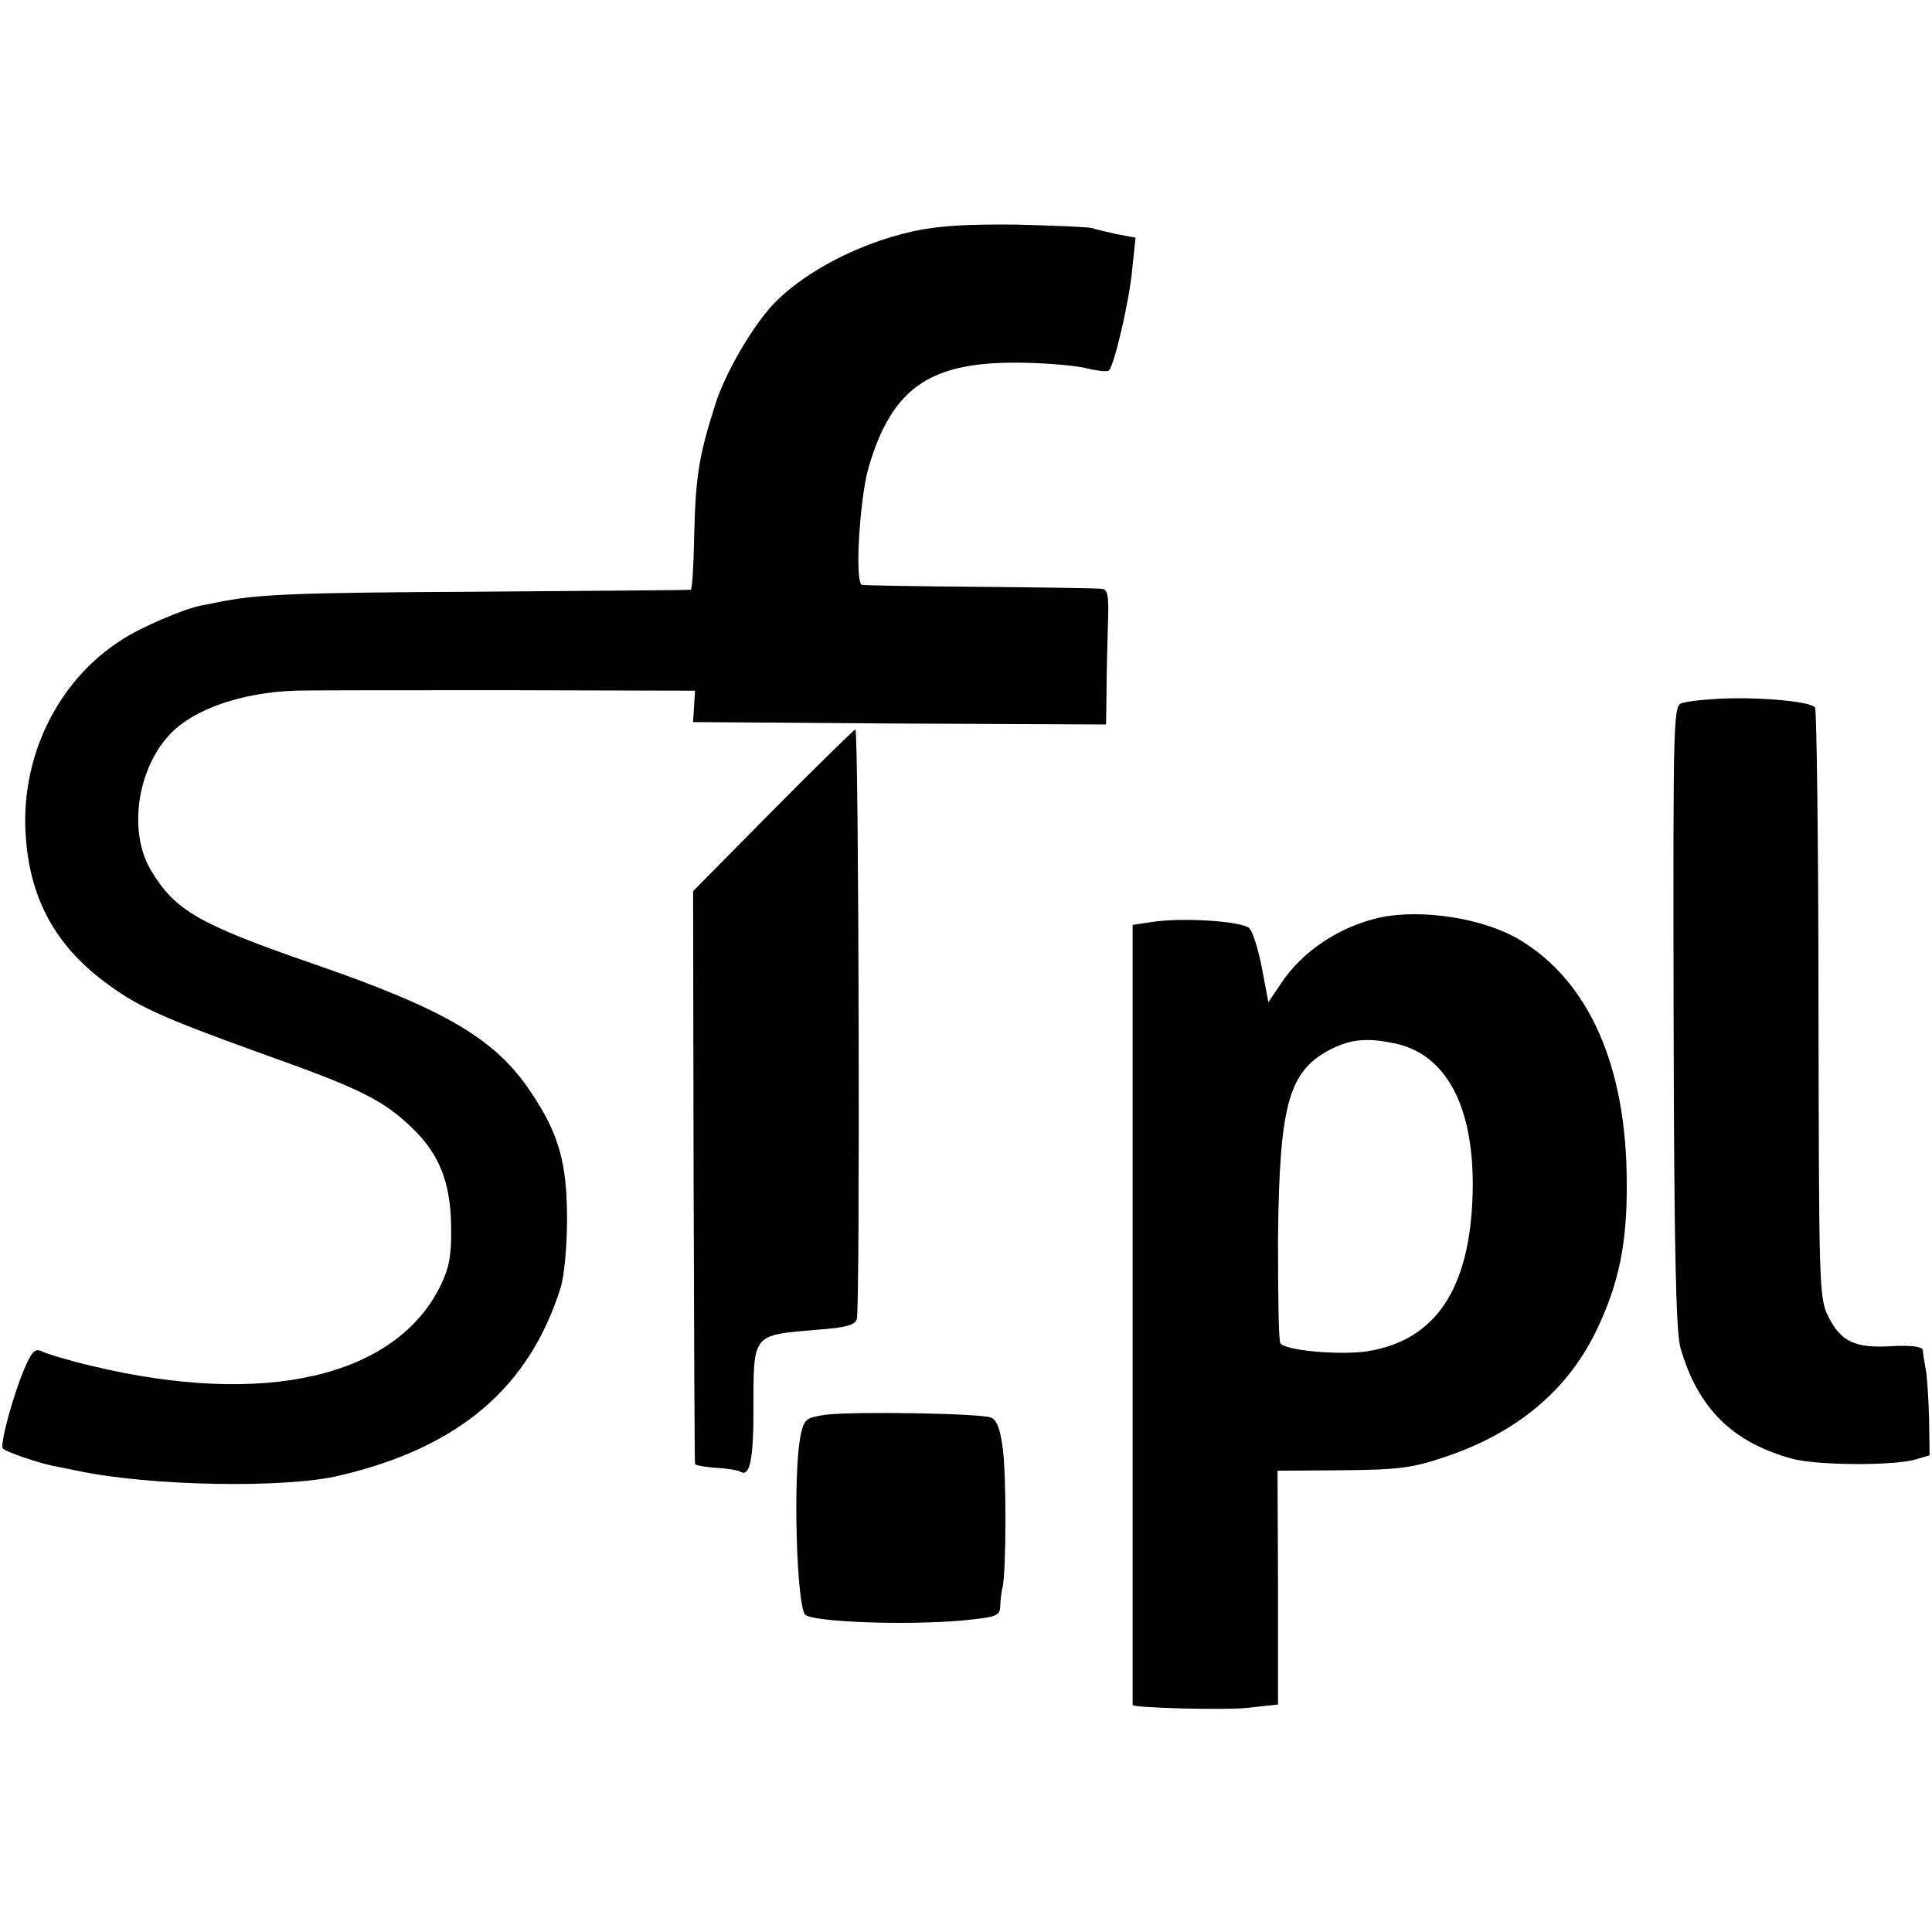 <?xml version="1.0" standalone="no"?>
<!DOCTYPE svg PUBLIC "-//W3C//DTD SVG 20010904//EN"
 "http://www.w3.org/TR/2001/REC-SVG-20010904/DTD/svg10.dtd">
<svg version="1.0" xmlns="http://www.w3.org/2000/svg"
 width="400pt" height="400pt" viewBox="0 0 400 400"
 preserveAspectRatio="xMidYMid meet">
<g transform="translate(0,400) scale(0.1,-0.1)"
fill="#000000" stroke="none">
<path d="M1890 3521 c-118 -26 -238 -91 -298 -161 -42 -49 -92 -137 -111 -197
-35 -110 -41 -150 -44 -281 -1 -56 -4 -103 -7 -103 -3 -1 -196 -2 -430 -4
-385 -2 -459 -5 -540 -20 -14 -3 -34 -7 -45 -9 -35 -7 -124 -45 -162 -70 -136
-86 -214 -249 -199 -416 10 -123 62 -217 160 -291 69 -52 114 -73 327 -150
206 -73 253 -97 313 -155 56 -54 79 -113 80 -204 1 -59 -4 -85 -22 -122 -93
-189 -364 -252 -722 -166 -47 11 -93 25 -103 30 -14 7 -21 1 -37 -37 -23 -54
-51 -157 -44 -164 6 -7 74 -30 104 -36 14 -3 36 -7 50 -10 150 -32 431 -37
543 -10 247 58 393 182 458 390 7 22 13 85 13 140 0 118 -17 178 -75 264 -73
110 -177 171 -449 265 -240 83 -288 111 -338 195 -47 80 -28 210 41 282 49 51
147 85 257 89 25 1 221 1 437 1 l392 -1 -2 -32 -2 -33 428 -3 427 -2 1 72 c0
40 2 103 3 141 2 55 -1 67 -13 68 -9 1 -122 3 -251 4 -129 1 -240 3 -245 4
-13 1 -9 122 6 211 6 36 25 90 42 121 51 96 130 131 286 128 51 -1 111 -6 133
-12 21 -5 41 -7 44 -4 11 11 42 143 48 208 l7 67 -38 7 c-21 5 -45 10 -53 13
-8 2 -78 5 -155 7 -101 1 -161 -2 -215 -14z"/>
<path d="M3540 2552 c-19 -1 -44 -4 -55 -7 -21 -4 -21 -8 -20 -647 1 -488 5
-654 14 -688 36 -125 107 -196 231 -230 50 -14 208 -15 255 -2 l30 9 -1 74
c-1 41 -4 88 -7 104 -3 17 -6 35 -6 40 -1 7 -25 10 -63 8 -77 -5 -107 9 -133
62 -19 38 -19 64 -20 645 0 333 -4 610 -7 615 -9 14 -135 24 -218 17z"/>
<path d="M1600 2322 l-165 -167 1 -590 c1 -325 2 -592 3 -596 1 -3 20 -6 43
-8 23 -1 46 -5 51 -8 19 -12 27 25 27 127 0 161 -4 155 132 167 59 4 79 10 82
22 7 25 4 1221 -3 1221 -3 -1 -80 -76 -171 -168z"/>
<path d="M2855 2100 c-82 -19 -158 -69 -202 -135 l-27 -40 -13 69 c-7 38 -19
76 -26 84 -16 15 -139 23 -203 13 l-39 -6 0 -808 c0 -444 0 -807 0 -807 1 -6
192 -11 237 -6 l64 7 0 242 -1 242 135 1 c118 1 145 5 213 28 148 50 252 137
312 261 46 95 64 180 63 305 0 242 -78 419 -223 505 -74 44 -202 64 -290 45z
m36 -261 c106 -24 162 -135 158 -308 -5 -200 -77 -307 -220 -329 -58 -8 -169
2 -178 17 -4 5 -5 104 -5 219 3 277 22 345 110 390 42 21 76 24 135 11z"/>
<path d="M1710 1071 c-41 -6 -45 -9 -52 -41 -17 -77 -9 -362 10 -374 26 -15
212 -21 325 -11 69 7 77 9 78 29 0 11 2 30 5 41 7 35 8 228 0 287 -5 39 -12
58 -24 63 -22 9 -284 13 -342 6z"/>
</g>
</svg>
